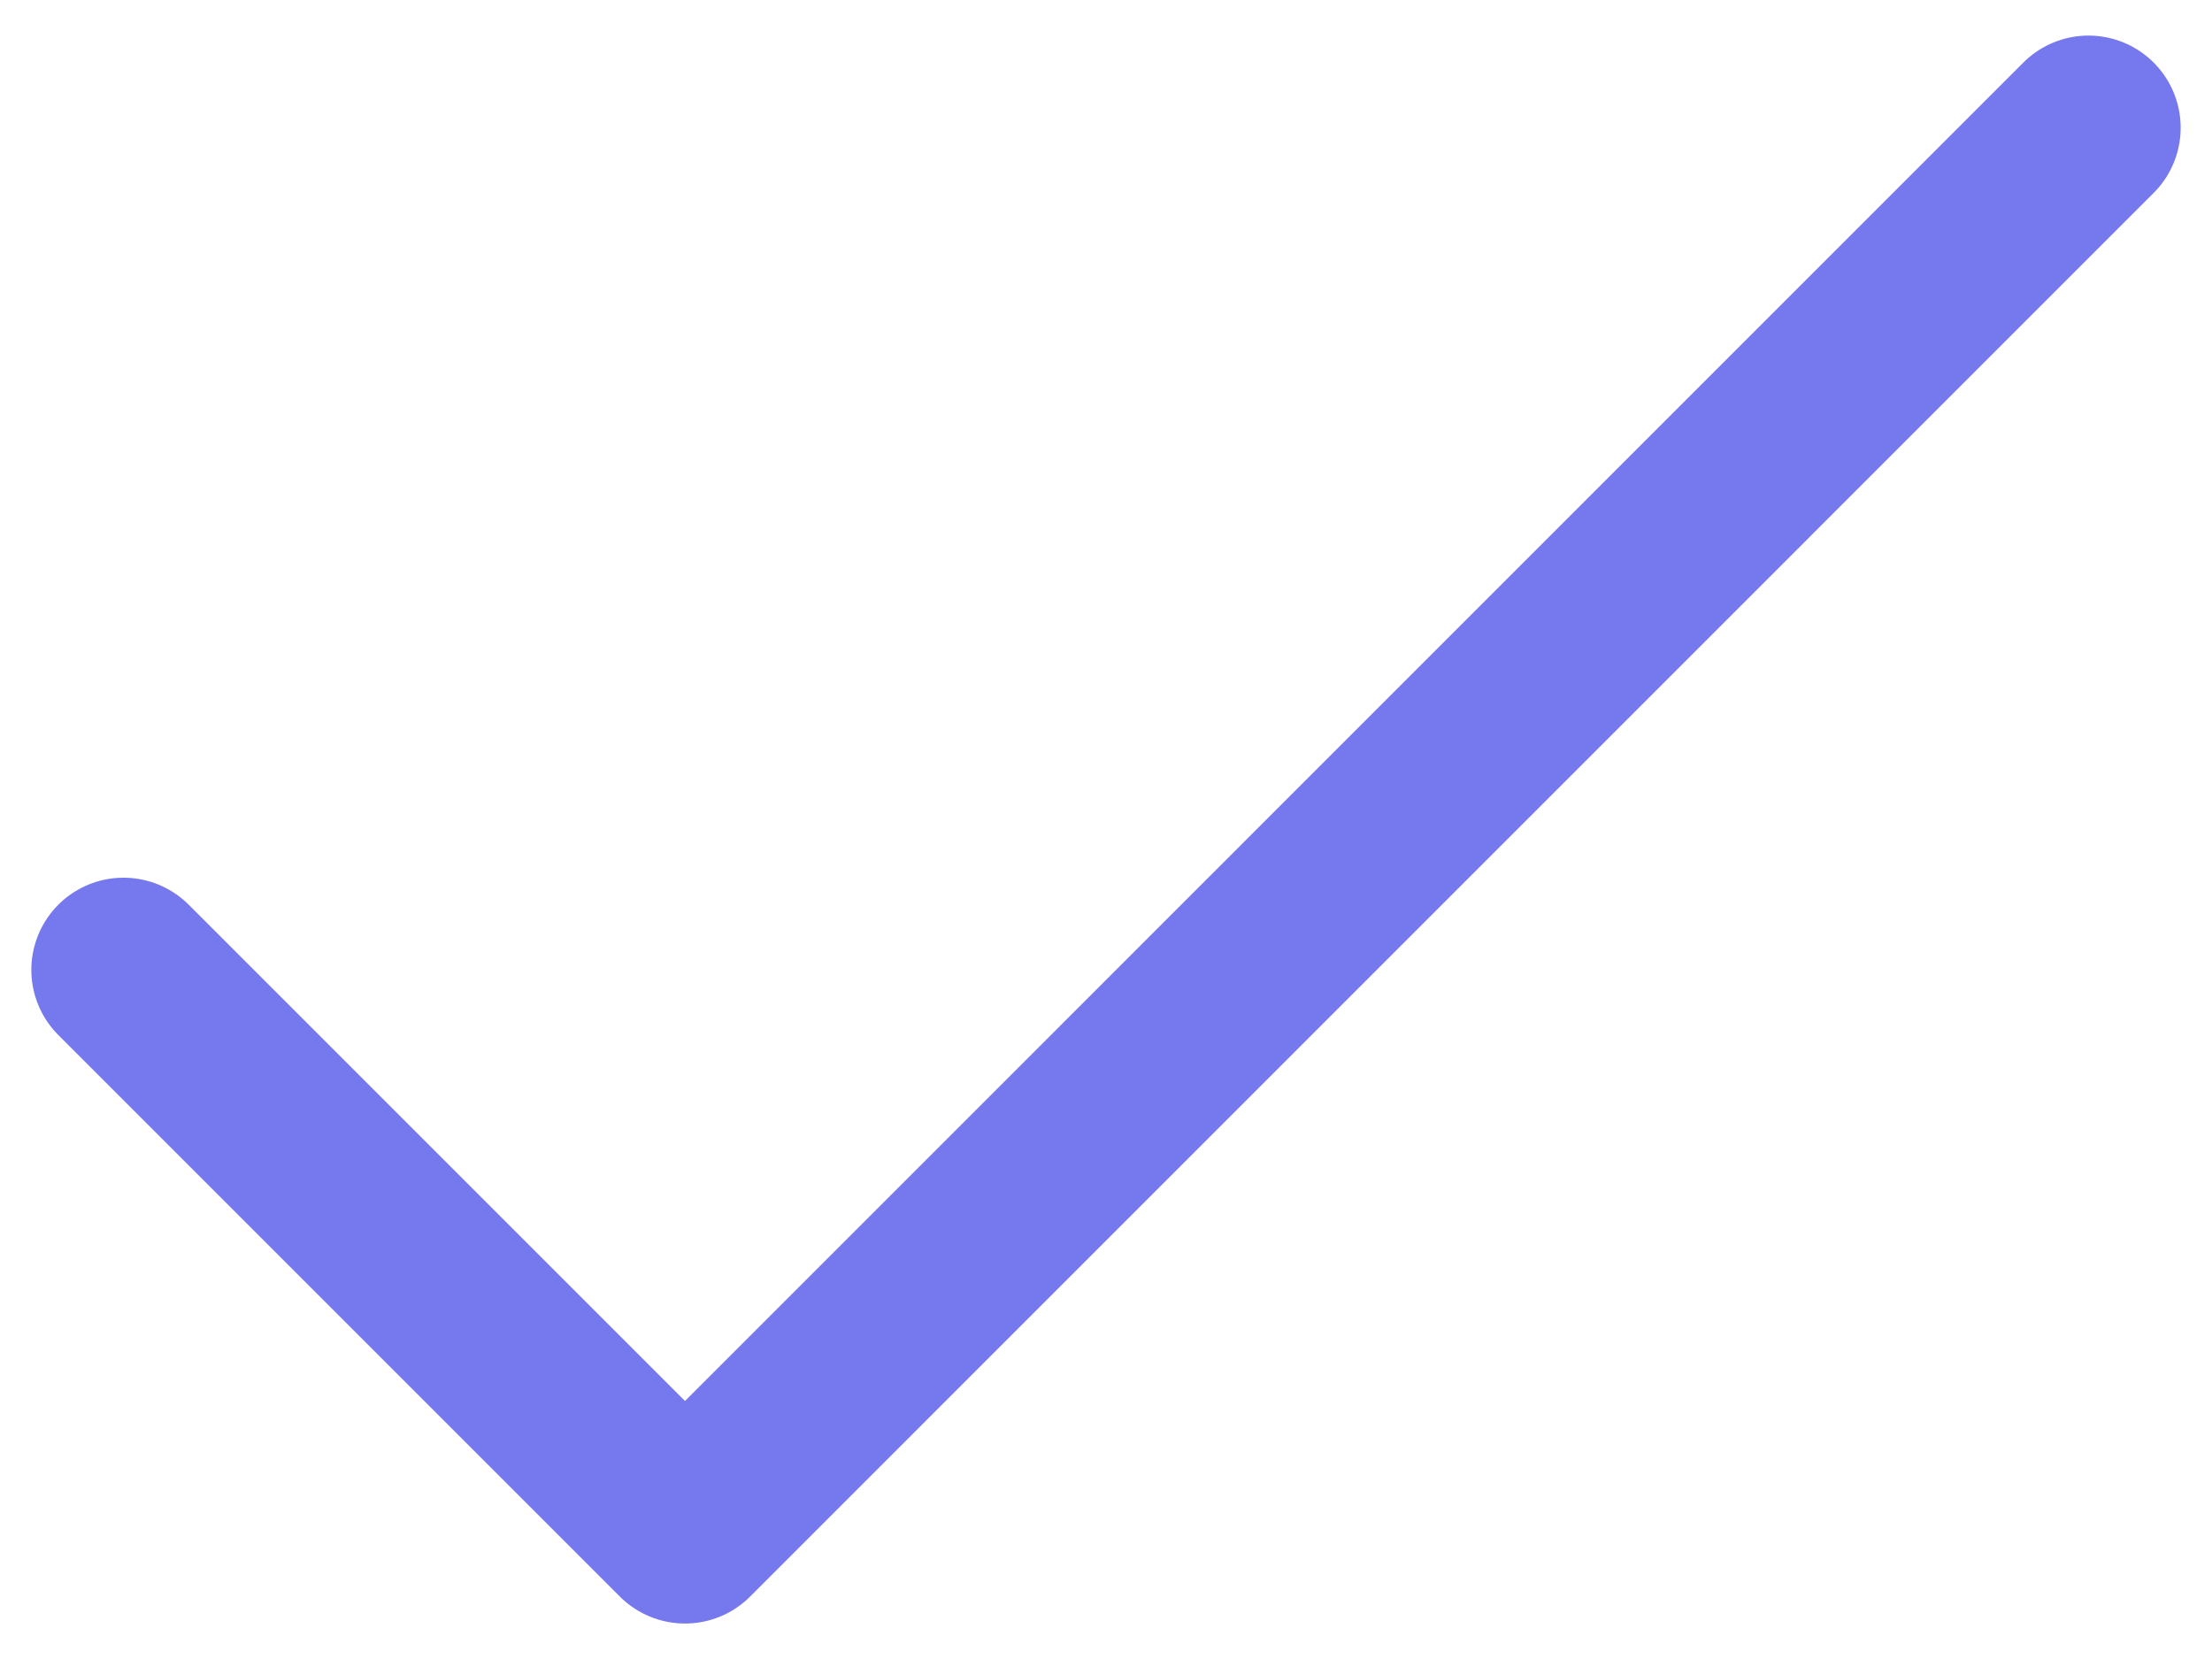 <?xml version="1.0" encoding="UTF-8"?>
<svg width="24px" height="18px" viewBox="0 0 24 18" version="1.1" xmlns="http://www.w3.org/2000/svg" xmlns:xlink="http://www.w3.org/1999/xlink">
    <title>check-line-lilac</title>
    <g id="Gym-Courses" stroke="none" stroke-width="1" fill="none" fill-rule="evenodd" stroke-linecap="round" stroke-linejoin="round">
        <g id="check-line-lilac" transform="translate(1.34, 1.386)" stroke="#7678ED" stroke-width="2">
            <polyline id="Path" points="-4.4408921e-16 9.137 6.092 15.229 21.32 -8.8817842e-16"></polyline>
        </g>
    </g>
</svg>